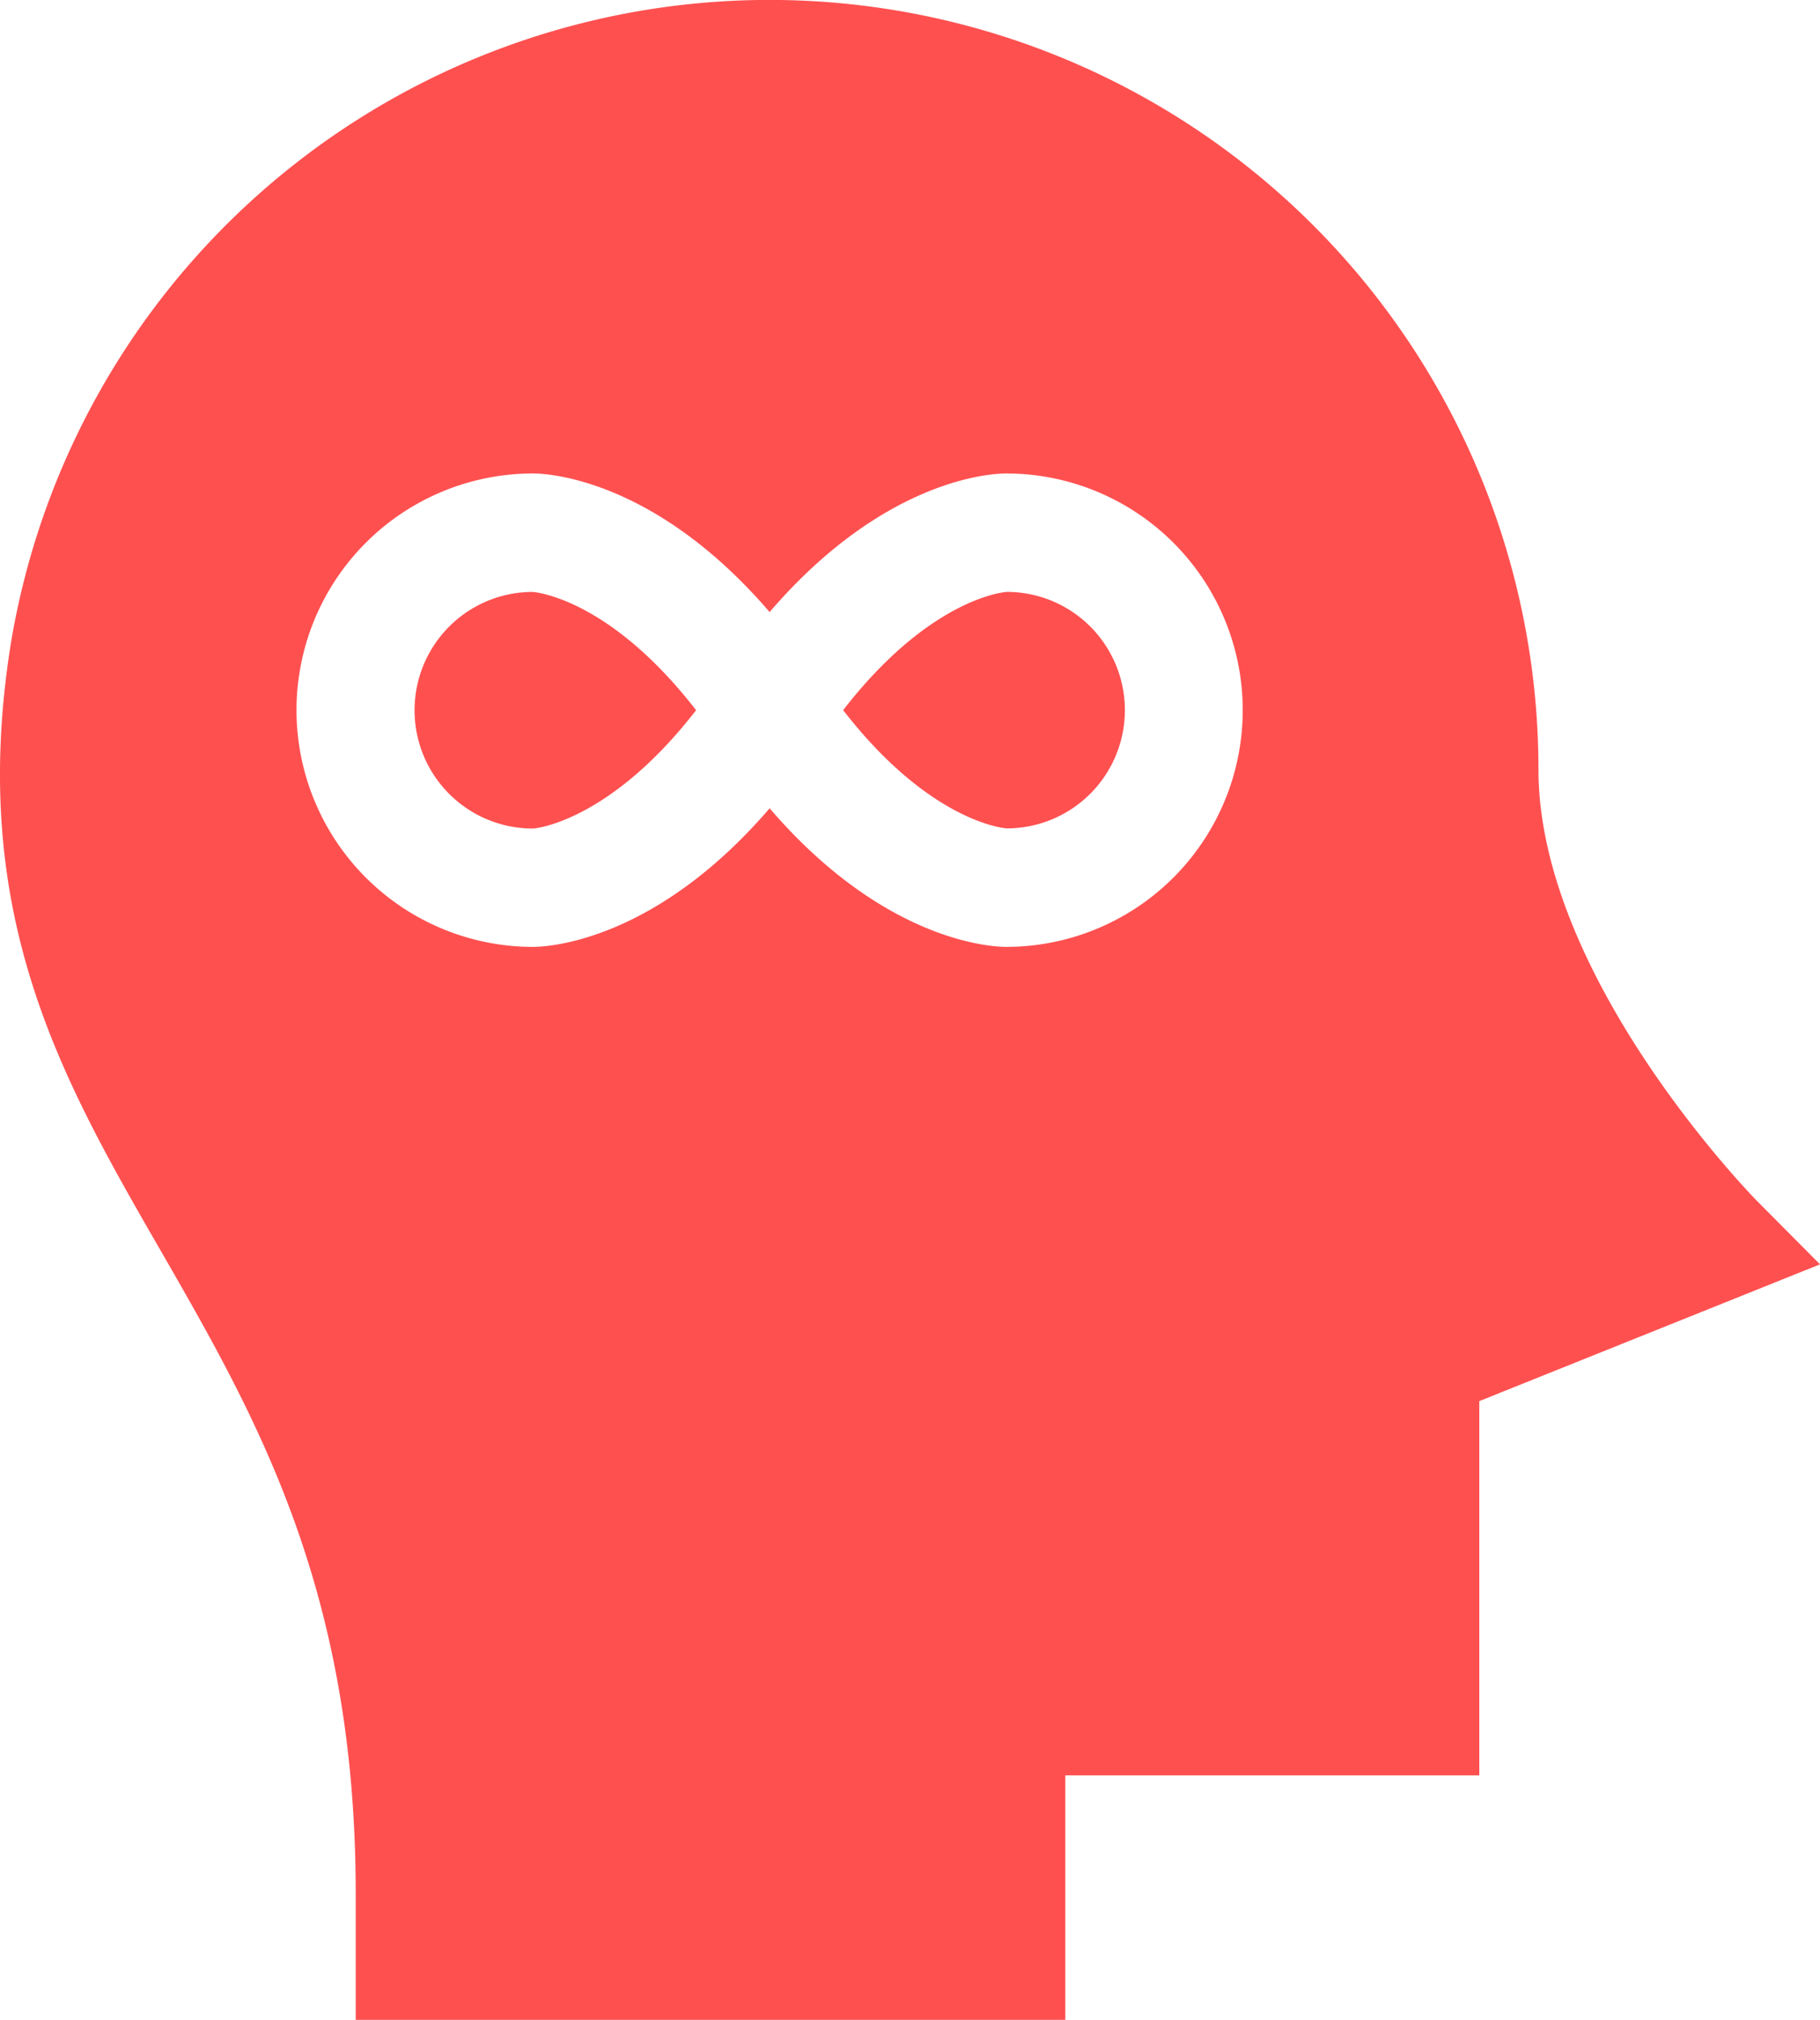 <svg xmlns="http://www.w3.org/2000/svg" width="48.611" height="53.919" viewBox="0 0 48.611 53.919"><g transform="translate(-25.199 0)"><path d="M243.422,150.035c-.179.012-2.118.253-4.368,3.156,2.25,2.9,4.189,3.144,4.368,3.156a3.156,3.156,0,0,0,0-6.313Z" transform="translate(-191.335 -134.235)" fill="#ff5050"/><path d="M72.13,32.059c-.059-.059-5.84-5.944-5.84-11.523a20.539,20.539,0,0,0-40.811-3.3C24.345,24.448,26.847,28.8,29.5,33.4c2.558,4.444,5.2,9.041,5.2,17.151v3.365H53.653V47.39H64.71V37.4l9.1-3.651ZM52.073,25.275c-.359,0-3.24-.119-6.318-3.7-3.079,3.583-5.959,3.7-6.318,3.7a6.318,6.318,0,0,1,0-12.637c.359,0,3.24.119,6.318,3.7,3.079-3.583,5.959-3.7,6.318-3.7a6.318,6.318,0,1,1,0,12.637Z" transform="translate(0)" fill="#ff5050"/><path d="M133.543,150.035a3.158,3.158,0,0,0,.015,6.316c.054,0,2.046-.181,4.354-3.159C135.661,150.288,133.722,150.047,133.543,150.035Z" transform="translate(-94.121 -134.235)" fill="#ff5050"/></g></svg>